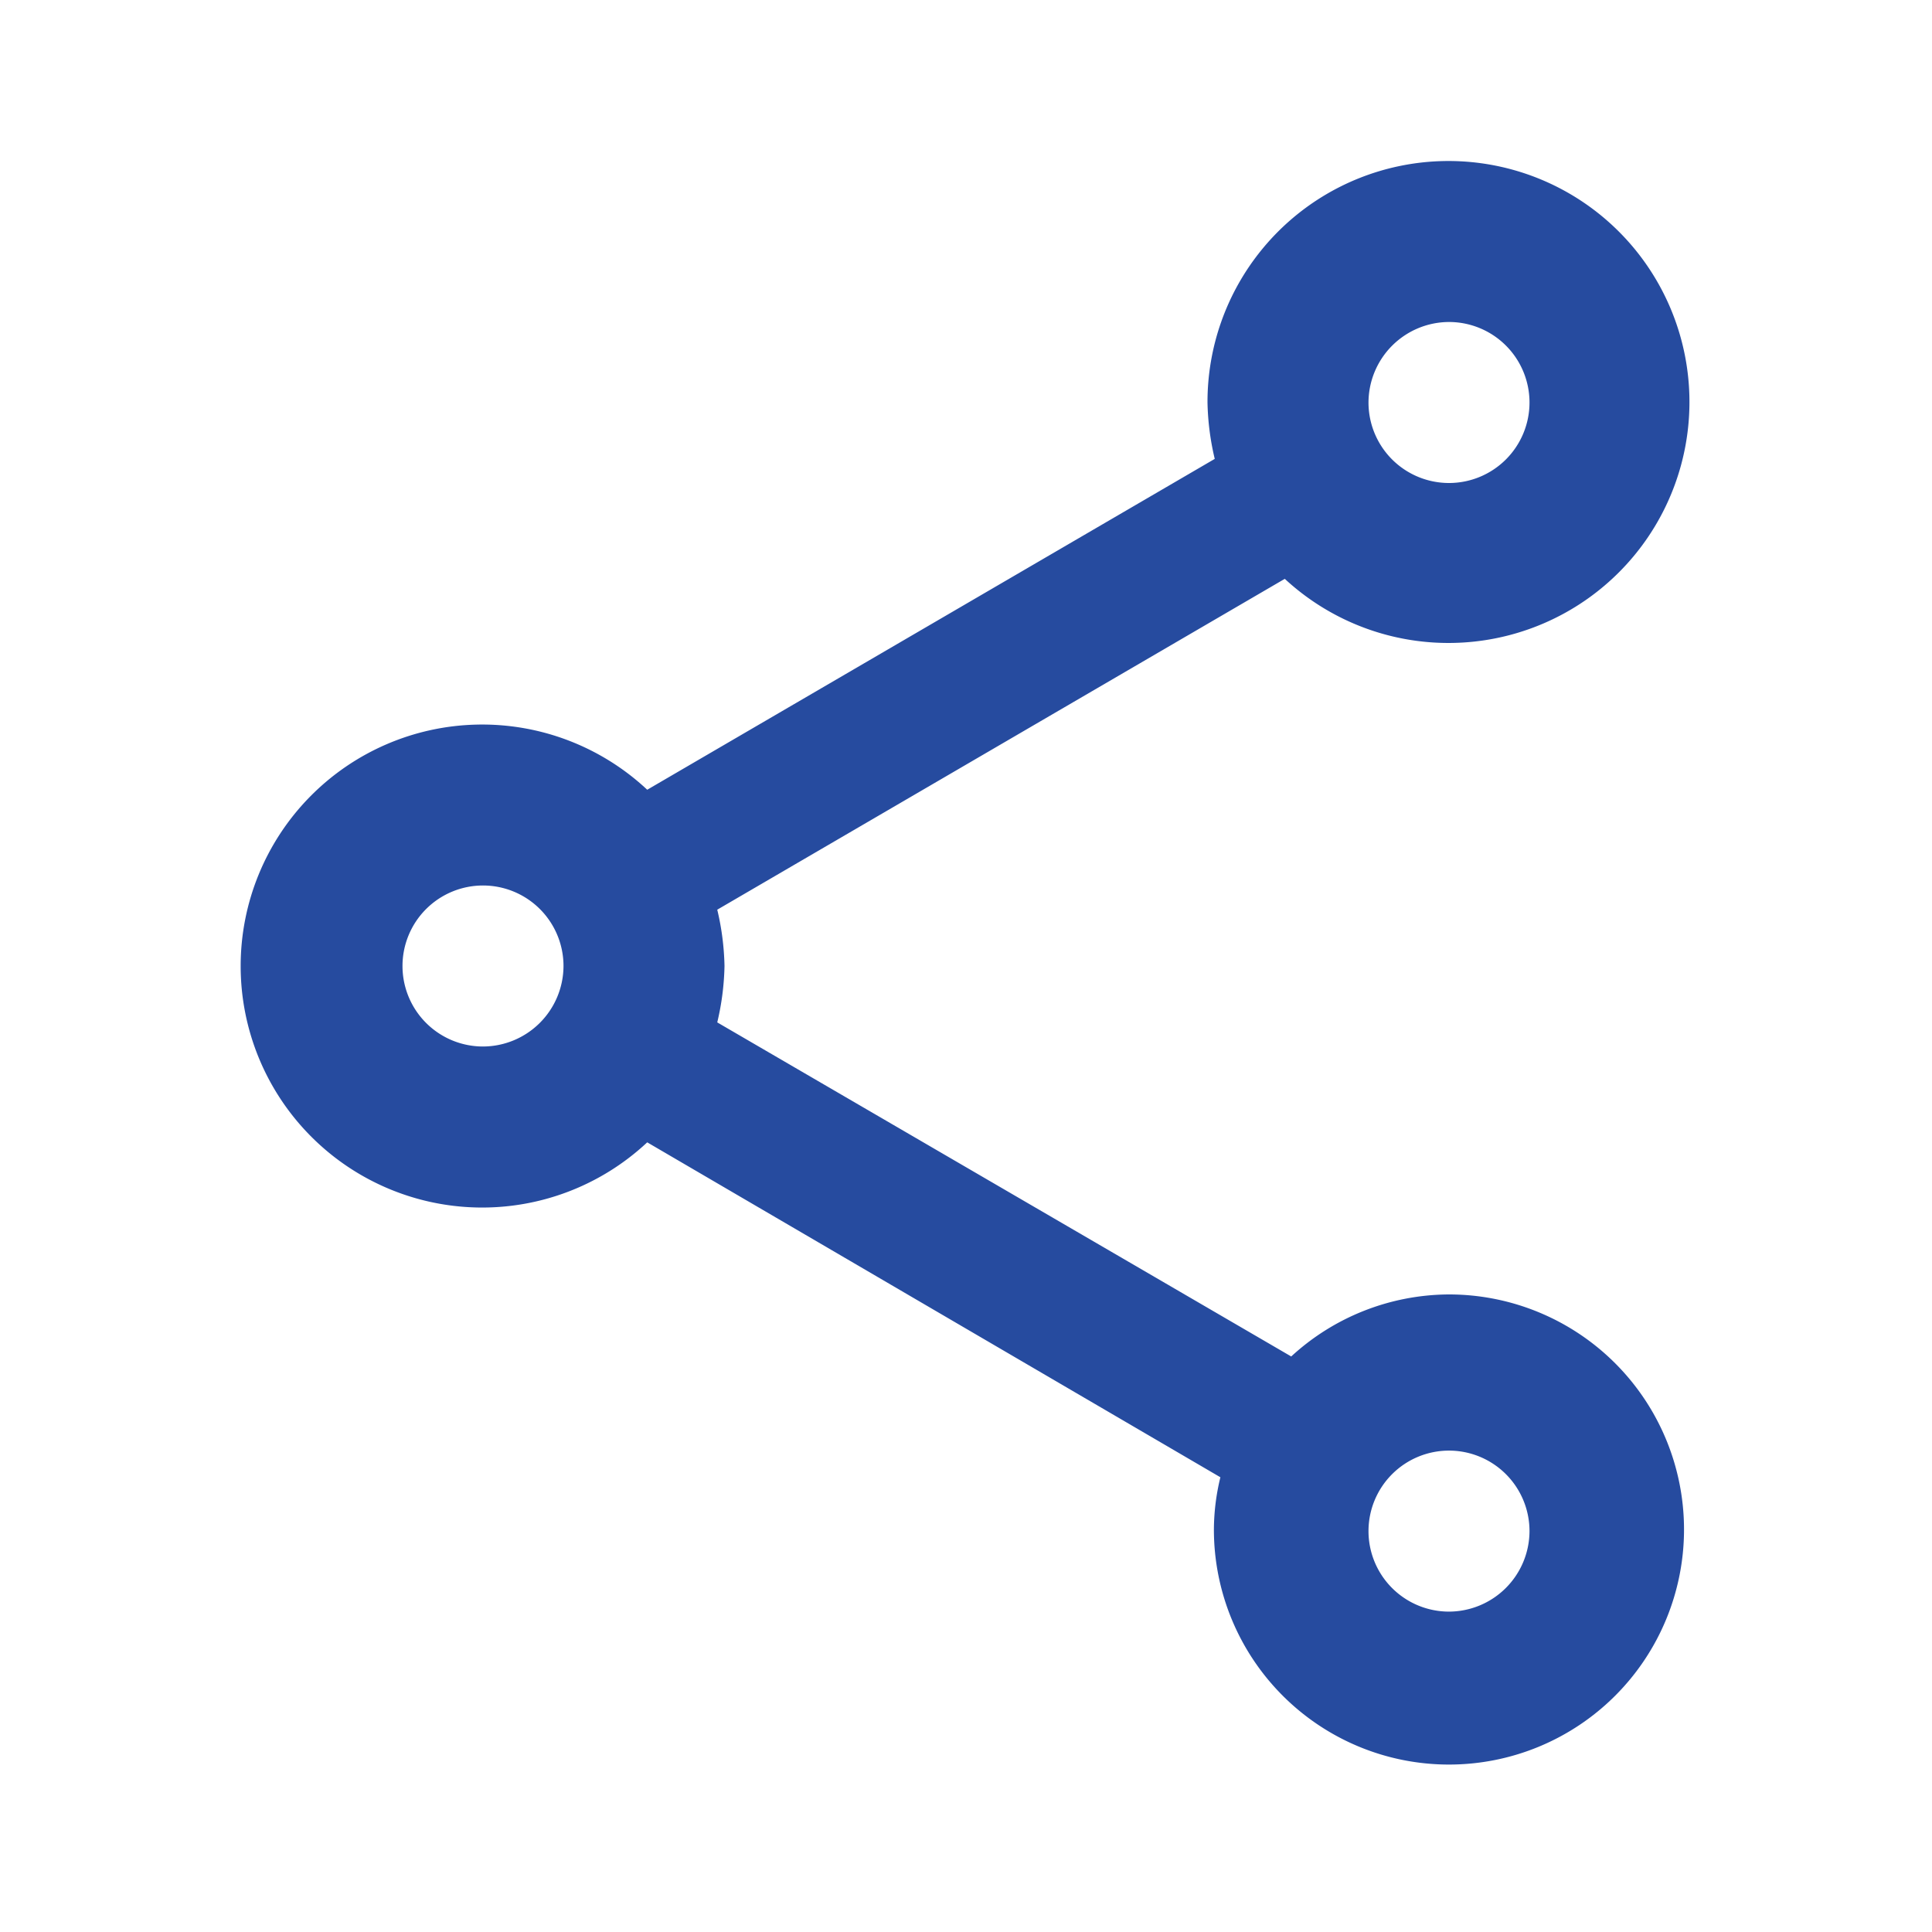 <svg id="Group_11464" data-name="Group 11464" xmlns="http://www.w3.org/2000/svg" xmlns:xlink="http://www.w3.org/1999/xlink" width="48" height="48" viewBox="0 0 48 48"><defs><clipPath id="clip-path"><rect id="Rectangle_3523" data-name="Rectangle 3523" width="48" height="48" fill="#264b9f"/></clipPath></defs><g id="Group_11430" data-name="Group 11430" clip-path="url(#clip-path)"><path id="Path_1480" data-name="Path 1480" d="M35,31.493a5.822,5.822,0,0,0-3.92,1.541l-14.26-8.3a6.573,6.573,0,0,0,.18-1.4,6.562,6.562,0,0,0-.18-1.4l14.1-8.22A5.987,5.987,0,1,0,29,9.334a6.562,6.562,0,0,0,.18,1.4l-14.1,8.22a6,6,0,1,0,0,8.76l14.24,8.321a5.593,5.593,0,0,0-.161,1.3A5.84,5.84,0,1,0,35,31.493m0-24.16a2,2,0,1,1-2,2,2.006,2.006,0,0,1,2-2m-24,18a2,2,0,1,1,2-2,2.006,2.006,0,0,1-2,2m24,14.04a2,2,0,1,1,2-2,2.006,2.006,0,0,1-2,2" transform="translate(1 0.667)" fill="#264b9f"/></g></svg>